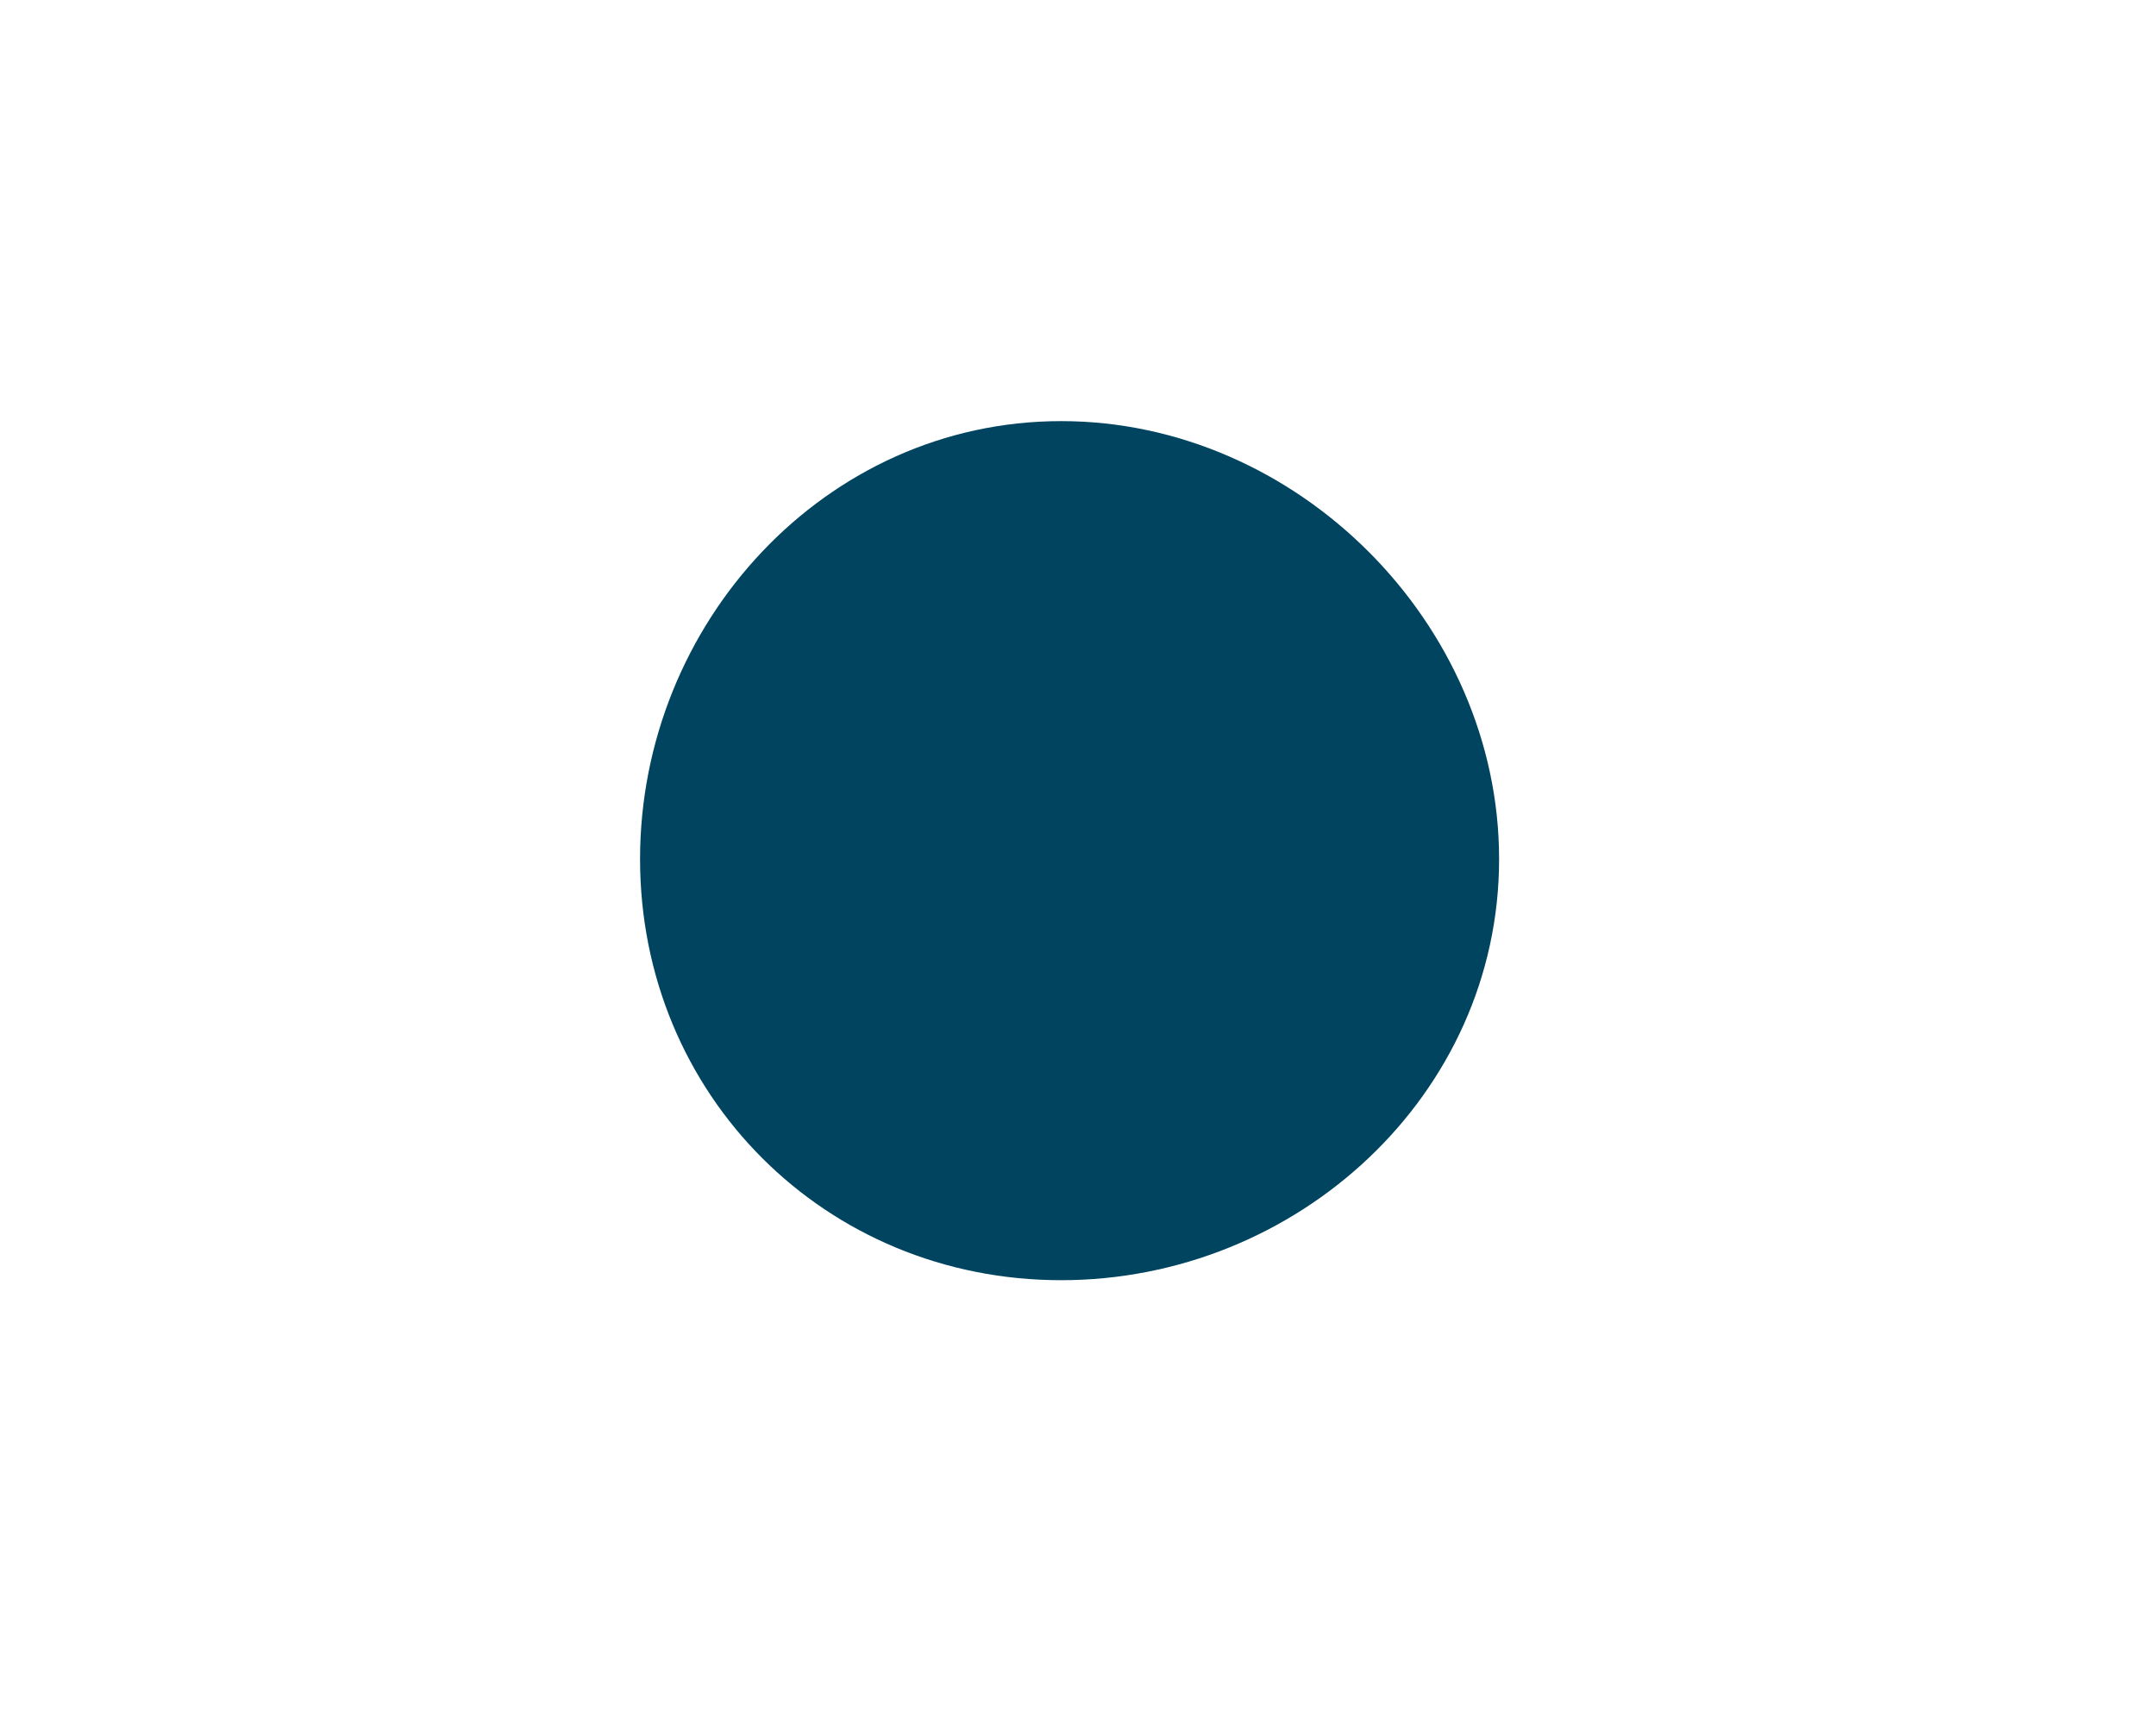 <?xml version="1.0" encoding="utf-8"?>
<!-- Generator: Adobe Illustrator 27.5.0, SVG Export Plug-In . SVG Version: 6.00 Build 0)  -->
<svg version="1.1" id="Calque_1" xmlns="http://www.w3.org/2000/svg" xmlns:xlink="http://www.w3.org/1999/xlink" x="0px" y="0px"
	 viewBox="0 0 12.8 10.2" style="enable-background:new 0 0 12.8 10.2;" xml:space="preserve">
<style type="text/css">
	.st0{clip-path:url(#SVGID_00000101094746800378858330000018237986074013964967_);}
	.st1{fill:#004460;}
</style>
<g>
	<defs>
		<rect id="SVGID_1_" y="0" width="12.8" height="10.2"/>
	</defs>
	<clipPath id="SVGID_00000068643235719226466480000005029141566053847172_">
		<use xlink:href="#SVGID_1_"  style="overflow:visible;"/>
	</clipPath>
	<g style="clip-path:url(#SVGID_00000068643235719226466480000005029141566053847172_);">
		<path class="st1" d="M6.3,7.6c1.4,0,2.6-1.1,2.6-2.5S7.7,2.5,6.3,2.5S3.8,3.7,3.8,5.1S4.9,7.6,6.3,7.6"/>
	</g>
</g>
</svg>
